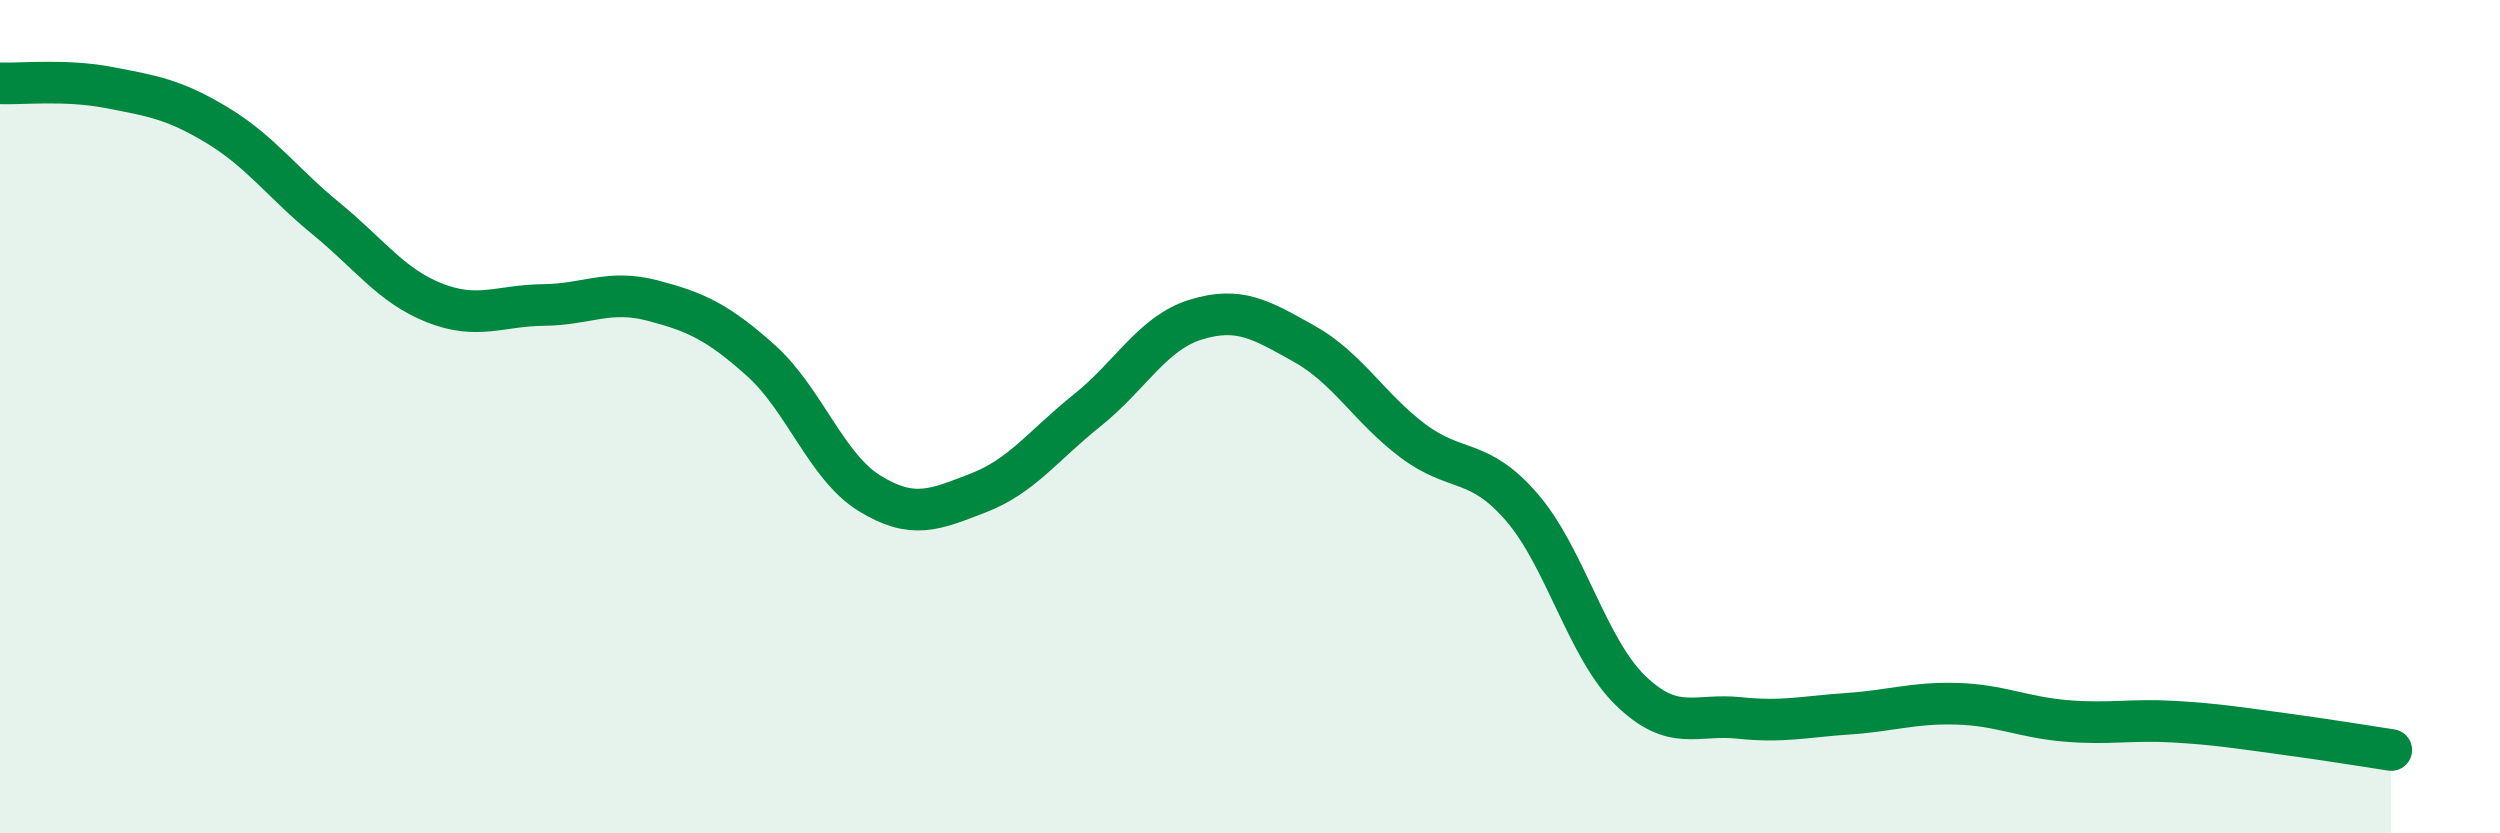 
    <svg width="60" height="20" viewBox="0 0 60 20" xmlns="http://www.w3.org/2000/svg">
      <path
        d="M 0,2 C 0.52,2.02 1.57,1.9 2.61,2.1 C 3.65,2.3 4.18,2.38 5.22,3.01 C 6.26,3.64 6.79,4.4 7.83,5.25 C 8.87,6.1 9.39,6.86 10.43,7.27 C 11.47,7.68 12,7.33 13.04,7.32 C 14.08,7.31 14.61,6.94 15.65,7.21 C 16.69,7.48 17.22,7.72 18.26,8.65 C 19.3,9.58 19.83,11.2 20.87,11.84 C 21.91,12.48 22.44,12.23 23.48,11.83 C 24.52,11.43 25.05,10.68 26.09,9.85 C 27.13,9.02 27.66,7.99 28.7,7.67 C 29.74,7.35 30.26,7.67 31.3,8.25 C 32.34,8.83 32.87,9.8 33.91,10.58 C 34.95,11.36 35.48,10.97 36.52,12.17 C 37.56,13.37 38.09,15.56 39.13,16.57 C 40.17,17.58 40.7,17.12 41.74,17.23 C 42.78,17.34 43.31,17.2 44.35,17.13 C 45.39,17.06 45.92,16.86 46.96,16.89 C 48,16.92 48.53,17.21 49.57,17.3 C 50.61,17.39 51.13,17.26 52.17,17.32 C 53.21,17.38 53.74,17.47 54.78,17.61 C 55.82,17.75 56.87,17.92 57.39,18L57.39 20L0 20Z"
        fill="#008740"
        opacity="0.1"
        stroke-linecap="round"
        stroke-linejoin="round"
      />
      <path
        d="M 0,2 C 0.52,2.02 1.57,1.9 2.61,2.1 C 3.65,2.3 4.18,2.38 5.22,3.01 C 6.26,3.64 6.79,4.4 7.83,5.25 C 8.87,6.1 9.39,6.86 10.43,7.27 C 11.47,7.68 12,7.33 13.04,7.32 C 14.08,7.31 14.61,6.94 15.65,7.21 C 16.69,7.48 17.22,7.72 18.26,8.65 C 19.3,9.58 19.83,11.2 20.87,11.84 C 21.91,12.48 22.44,12.23 23.48,11.83 C 24.52,11.43 25.05,10.68 26.09,9.85 C 27.13,9.02 27.66,7.99 28.7,7.67 C 29.74,7.35 30.26,7.67 31.3,8.25 C 32.34,8.83 32.87,9.8 33.91,10.58 C 34.95,11.36 35.48,10.97 36.52,12.17 C 37.56,13.37 38.09,15.56 39.13,16.57 C 40.17,17.58 40.7,17.12 41.74,17.23 C 42.78,17.34 43.31,17.2 44.35,17.13 C 45.39,17.06 45.92,16.86 46.96,16.89 C 48,16.92 48.53,17.21 49.57,17.3 C 50.61,17.39 51.13,17.26 52.17,17.32 C 53.21,17.38 53.74,17.47 54.78,17.61 C 55.82,17.75 56.87,17.92 57.39,18"
        stroke="#008740"
        stroke-width="1"
        fill="none"
        stroke-linecap="round"
        stroke-linejoin="round"
      />
    </svg>
  